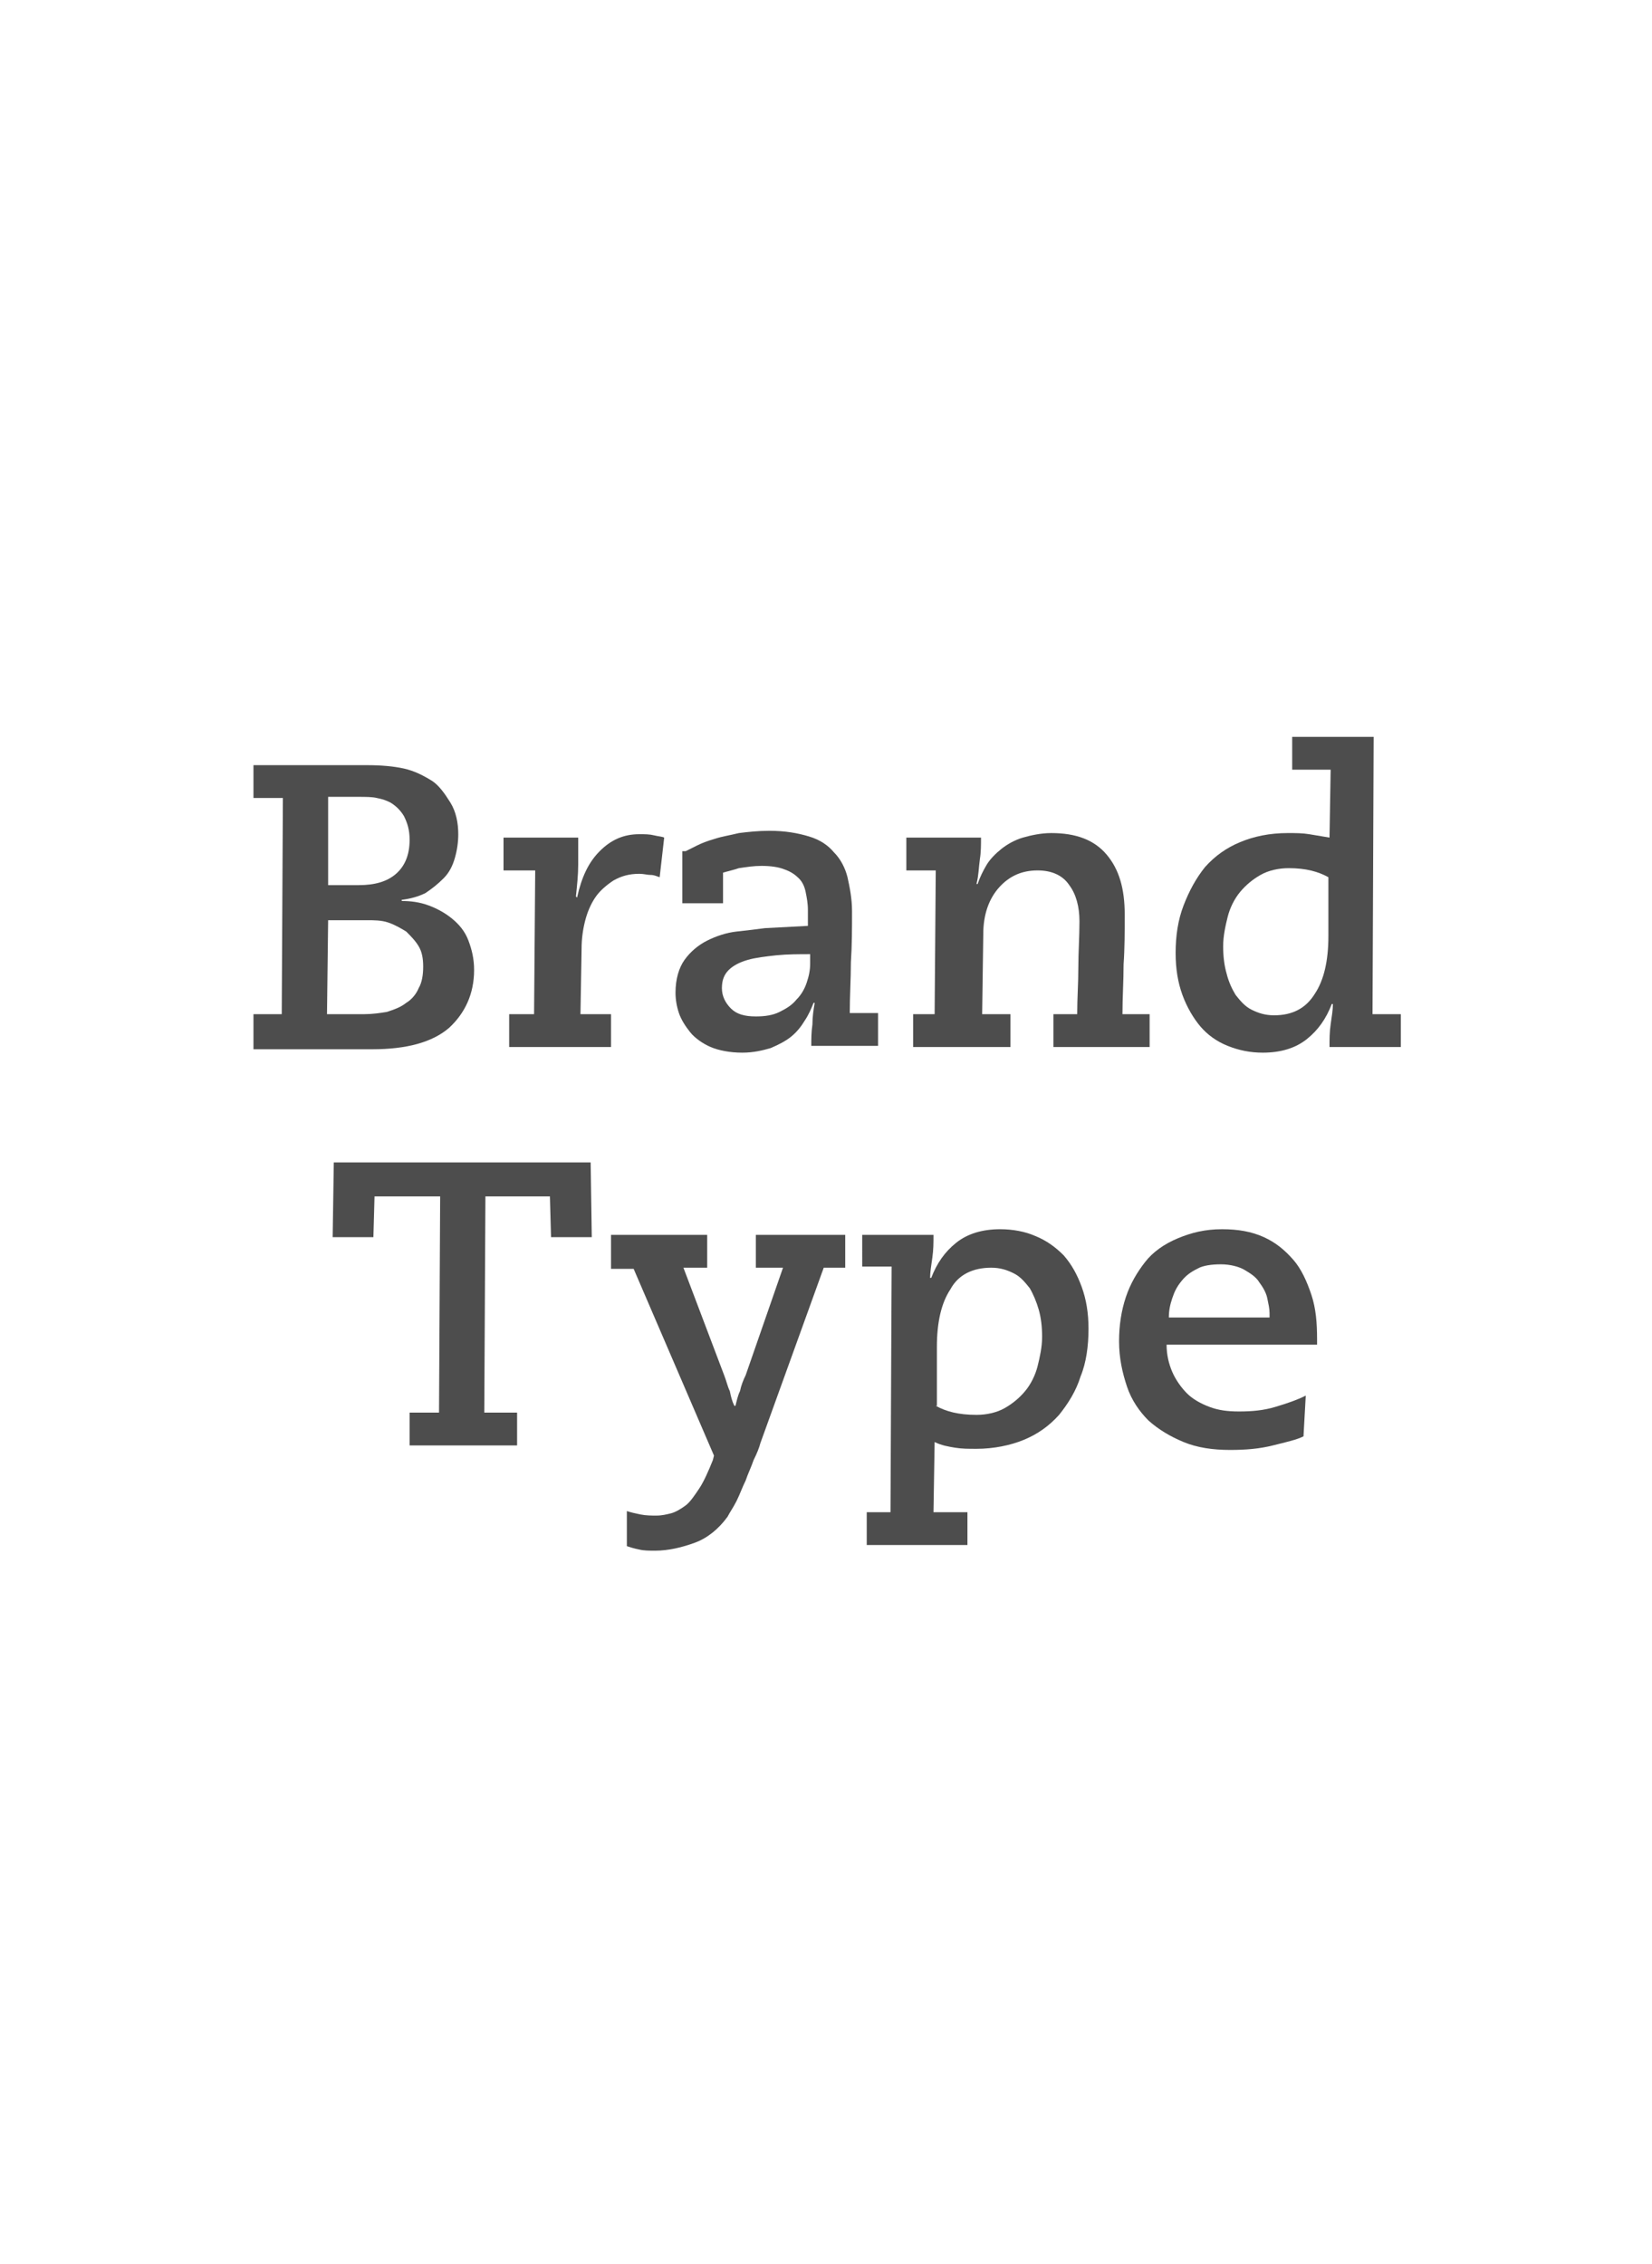<?xml version="1.0" encoding="utf-8"?>
<!-- Generator: Adobe Illustrator 21.1.0, SVG Export Plug-In . SVG Version: 6.00 Build 0)  -->
<svg version="1.1" id="Layer_1" xmlns="http://www.w3.org/2000/svg" xmlns:xlink="http://www.w3.org/1999/xlink" x="0px" y="0px"
	 width="146px" height="200px" viewBox="0 0 146 200" enable-background="new 0 0 146 200" xml:space="preserve">
<g>
	<path fill="#4D4D4D" d="M22.4,89.6h2.5L25,70.5h-2.6v-2.9h10c1.3,0,2.4,0.1,3.3,0.3c0.9,0.2,1.7,0.6,2.5,1.1
		c0.6,0.4,1.1,1.1,1.6,1.9c0.5,0.8,0.7,1.8,0.7,2.8c0,0.7-0.1,1.4-0.3,2.1c-0.2,0.7-0.5,1.3-1,1.8s-1,0.9-1.6,1.3
		c-0.6,0.3-1.3,0.5-2.1,0.6v0.1c0.8,0,1.6,0.1,2.4,0.4c0.8,0.3,1.5,0.7,2.1,1.2c0.6,0.5,1.1,1.1,1.4,1.9s0.5,1.6,0.5,2.6
		c0,2.1-0.8,3.8-2.2,5.1c-1.5,1.3-3.8,1.9-6.8,1.9H22.4V89.6z M32.2,89.6c0.7,0,1.4-0.1,2-0.2c0.6-0.2,1.2-0.4,1.7-0.8
		c0.5-0.3,0.9-0.8,1.1-1.3c0.3-0.5,0.4-1.2,0.4-1.9c0-0.7-0.1-1.3-0.4-1.8c-0.3-0.5-0.7-0.9-1.1-1.3c-0.5-0.3-1-0.6-1.6-0.8
		c-0.6-0.2-1.2-0.2-1.9-0.2H29l-0.1,8.3H32.2z M31.7,78.2c1.4,0,2.5-0.3,3.3-1c0.8-0.7,1.2-1.7,1.2-3c0-0.9-0.2-1.5-0.5-2.1
		c-0.3-0.5-0.7-0.9-1.2-1.2c-0.4-0.2-0.7-0.3-1.2-0.4c-0.4-0.1-1-0.1-1.7-0.1H29L29,78.2H31.7z"/>
	<path fill="#4D4D4D" d="M45,89.6h2.2l0.1-12.7h-2.8V74h6.6c0,0.7,0,1.5,0,2.4c0,0.9-0.1,1.8-0.2,2.8l0.1,0.1c0.4-1.8,1-3.1,2-4.1
		c1-1,2.1-1.5,3.5-1.5c0.5,0,0.9,0,1.3,0.1c0.4,0.1,0.7,0.1,0.9,0.2l-0.4,3.5c-0.3-0.1-0.5-0.2-0.8-0.2c-0.3,0-0.6-0.1-1-0.1
		c-0.9,0-1.6,0.2-2.3,0.6c-0.6,0.4-1.2,0.9-1.6,1.5c-0.4,0.6-0.7,1.3-0.9,2.1c-0.2,0.8-0.3,1.6-0.3,2.4l-0.1,5.8H54v2.9h-9V89.6z"/>
	<path fill="#4D4D4D" d="M60.6,75.2c0.2-0.1,0.6-0.3,1-0.5c0.4-0.2,0.9-0.4,1.6-0.6c0.6-0.2,1.3-0.3,2.1-0.5
		c0.8-0.1,1.7-0.2,2.7-0.2c1.4,0,2.5,0.2,3.5,0.5s1.7,0.8,2.2,1.4c0.6,0.6,1,1.4,1.2,2.2c0.2,0.9,0.4,1.9,0.4,3c0,1.5,0,3-0.1,4.5
		c0,1.5-0.1,3-0.1,4.5h2.5v2.9h-5.9c0-0.6,0-1.2,0.1-1.9c0-0.7,0.1-1.3,0.2-1.9h-0.1c-0.2,0.5-0.4,1-0.8,1.6c-0.3,0.5-0.7,1-1.2,1.4
		c-0.5,0.4-1.1,0.7-1.8,1c-0.7,0.2-1.5,0.4-2.5,0.4c-1.1,0-2.1-0.2-2.8-0.5s-1.4-0.8-1.8-1.3s-0.8-1.1-1-1.7
		c-0.2-0.6-0.3-1.2-0.3-1.8c0-1.2,0.3-2.2,0.8-2.9c0.5-0.7,1.2-1.3,2-1.7c0.8-0.4,1.7-0.7,2.6-0.8c0.9-0.1,1.8-0.2,2.5-0.3l3.8-0.2
		v-1.4c0-0.6-0.1-1.1-0.2-1.6s-0.3-0.9-0.6-1.2c-0.3-0.3-0.7-0.6-1.3-0.8c-0.5-0.2-1.2-0.3-2-0.3c-0.7,0-1.3,0.1-2,0.2
		c-0.6,0.2-1.1,0.3-1.4,0.4v2.7h-3.6V75.2z M63.8,87.3c0,0.7,0.3,1.3,0.8,1.8c0.5,0.5,1.2,0.7,2.2,0.7c0.8,0,1.5-0.1,2.1-0.4
		c0.6-0.3,1.1-0.6,1.5-1.1c0.4-0.4,0.7-0.9,0.9-1.5c0.2-0.6,0.3-1.1,0.3-1.7v-0.8c-1,0-2,0-3,0.1c-0.9,0.1-1.8,0.2-2.5,0.4
		c-0.7,0.2-1.3,0.5-1.7,0.9C64,86.1,63.8,86.6,63.8,87.3z"/>
	<path fill="#4D4D4D" d="M80.5,89.6h2.1l0.1-12.7h-2.6V74h6.6c0,0.6,0,1.3-0.1,1.9c-0.1,0.7-0.1,1.4-0.3,2.2h0.1
		c0.2-0.6,0.5-1.2,0.8-1.7s0.8-1,1.3-1.4c0.5-0.4,1.2-0.8,1.9-1c0.7-0.2,1.6-0.4,2.5-0.4c2.2,0,3.8,0.6,4.9,1.9
		c1.1,1.3,1.6,3,1.6,5.3c0,1.5,0,3-0.1,4.4c0,1.5-0.1,2.9-0.1,4.4h2.4v2.9h-8.5v-2.9h2.1c0-1.4,0.1-2.7,0.1-4.1
		c0-1.4,0.1-2.7,0.1-4.1c0-1.3-0.3-2.4-0.9-3.2c-0.6-0.9-1.6-1.3-2.8-1.3c-1.4,0-2.5,0.5-3.4,1.5c-0.9,1-1.4,2.4-1.4,4.1l-0.1,7.1
		h2.5v2.9h-8.6V89.6z"/>
	<path fill="#4D4D4D" d="M123.8,92.5h-6.3c0-0.7,0-1.3,0.1-2c0.1-0.7,0.2-1.3,0.2-1.8h-0.1c-0.5,1.3-1.2,2.3-2.2,3.1
		c-1,0.8-2.3,1.2-3.9,1.2c-1.1,0-2.1-0.2-3.1-0.6s-1.8-1-2.4-1.7s-1.2-1.7-1.6-2.8c-0.4-1.1-0.6-2.3-0.6-3.7c0-1.5,0.2-2.9,0.7-4.2
		s1.1-2.4,1.9-3.4c0.9-1,1.9-1.7,3.1-2.2c1.2-0.5,2.6-0.8,4.2-0.8c0.7,0,1.3,0,1.9,0.1s1.2,0.2,1.8,0.3l0.1-6h-3.4v-2.9h7.2
		l-0.1,24.5h2.5V92.5z M117.4,77.5c-0.9-0.5-2-0.8-3.5-0.8c-0.9,0-1.8,0.2-2.5,0.6c-0.7,0.4-1.3,0.9-1.8,1.5
		c-0.5,0.6-0.9,1.4-1.1,2.2c-0.2,0.8-0.4,1.7-0.4,2.6c0,0.9,0.1,1.7,0.3,2.4c0.2,0.8,0.5,1.4,0.8,1.9c0.4,0.5,0.8,1,1.4,1.3
		s1.2,0.5,2,0.5c1.6,0,2.8-0.6,3.6-1.9c0.8-1.2,1.2-2.9,1.2-5.1V77.5z"/>
	<path fill="#4D4D4D" d="M36.2,124.8h2.6l0.1-19.1h-5.8l-0.1,3.6h-3.6l0.1-6.6h22.7l0.1,6.6h-3.6l-0.1-3.6h-5.7l-0.1,19.1h2.9v2.9
		h-9.5V124.8z"/>
	<path fill="#4D4D4D" d="M54,109.1h8.5v2.9h-2.1l3.6,9.5c0.2,0.5,0.3,1,0.5,1.4c0.1,0.5,0.2,0.9,0.4,1.3h0.1
		c0.1-0.4,0.2-0.9,0.4-1.3c0.1-0.5,0.3-1,0.5-1.4l3.3-9.5h-2.4v-2.9h7.9v2.9h-1.9l-5.6,15.5c-0.1,0.4-0.3,0.9-0.6,1.5
		c-0.2,0.6-0.5,1.2-0.7,1.8c-0.3,0.6-0.5,1.2-0.8,1.8s-0.6,1-0.8,1.4c-0.8,1.1-1.8,1.9-2.9,2.3c-1.1,0.4-2.3,0.7-3.5,0.7
		c-0.5,0-1,0-1.4-0.1c-0.5-0.1-0.8-0.2-1.1-0.3v-3.1c0.3,0.1,0.7,0.2,1.2,0.3c0.5,0.1,1,0.1,1.4,0.1c0.5,0,0.9-0.1,1.3-0.2
		c0.4-0.1,0.9-0.4,1.3-0.7s0.8-0.9,1.2-1.5c0.4-0.6,0.8-1.5,1.2-2.5l0.1-0.4L56,112.1h-2V109.1z"/>
	<path fill="#4D4D4D" d="M76.1,109.1h6.4c0,0.7,0,1.3-0.1,2c-0.1,0.7-0.2,1.3-0.2,1.8h0.1c0.5-1.3,1.2-2.3,2.2-3.1
		c1-0.8,2.3-1.2,3.9-1.2c1.1,0,2.2,0.2,3.1,0.6c1,0.4,1.8,1,2.5,1.7c0.7,0.8,1.2,1.7,1.6,2.8c0.4,1.1,0.6,2.3,0.6,3.7
		c0,1.5-0.2,3-0.7,4.2c-0.4,1.3-1.1,2.4-1.9,3.4c-0.9,1-1.9,1.7-3.1,2.2s-2.7,0.8-4.2,0.8c-0.7,0-1.3,0-1.9-0.1
		c-0.6-0.1-1.2-0.2-1.8-0.5l-0.1,6.2h3v2.9h-8.9v-2.9h2.1l0.1-21.7h-2.6V109.1z M82.7,124.2c0.9,0.5,2,0.8,3.6,0.8
		c0.9,0,1.8-0.2,2.5-0.6c0.7-0.4,1.3-0.9,1.8-1.5s0.9-1.4,1.1-2.2c0.2-0.8,0.4-1.7,0.4-2.6c0-0.9-0.1-1.7-0.3-2.4s-0.5-1.4-0.8-1.9
		c-0.4-0.5-0.8-1-1.4-1.3s-1.2-0.5-2-0.5c-1.6,0-2.9,0.6-3.6,1.9c-0.8,1.2-1.2,2.9-1.2,5.1V124.2z"/>
	<path fill="#4D4D4D" d="M115.2,126.9c-0.6,0.3-1.5,0.5-2.7,0.8c-1.2,0.3-2.4,0.4-3.8,0.4c-1.5,0-2.9-0.2-4.1-0.7
		c-1.2-0.5-2.2-1.1-3.1-1.9c-0.8-0.8-1.5-1.8-1.9-3s-0.7-2.5-0.7-4c0-1.4,0.2-2.7,0.6-3.9c0.4-1.2,1-2.2,1.7-3.1s1.7-1.6,2.9-2.1
		s2.4-0.8,3.9-0.8c1.4,0,2.6,0.2,3.7,0.7c1.1,0.5,1.9,1.2,2.6,2s1.2,1.9,1.6,3.1c0.4,1.2,0.5,2.5,0.5,3.9v0.5h-13.3
		c0,0.9,0.2,1.7,0.5,2.4s0.8,1.4,1.3,1.9s1.2,0.9,2,1.2c0.8,0.3,1.6,0.4,2.6,0.4c1.2,0,2.2-0.1,3.2-0.4c1-0.3,1.9-0.6,2.7-1
		L115.2,126.9z M112.2,116.4V116c0-0.4-0.1-0.8-0.2-1.3s-0.4-1-0.7-1.4c-0.3-0.5-0.8-0.8-1.3-1.1s-1.3-0.5-2.1-0.5s-1.6,0.1-2.1,0.4
		c-0.6,0.3-1,0.6-1.4,1.1s-0.6,0.9-0.8,1.5s-0.3,1.1-0.3,1.7H112.2z"/>
</g>
</svg>
